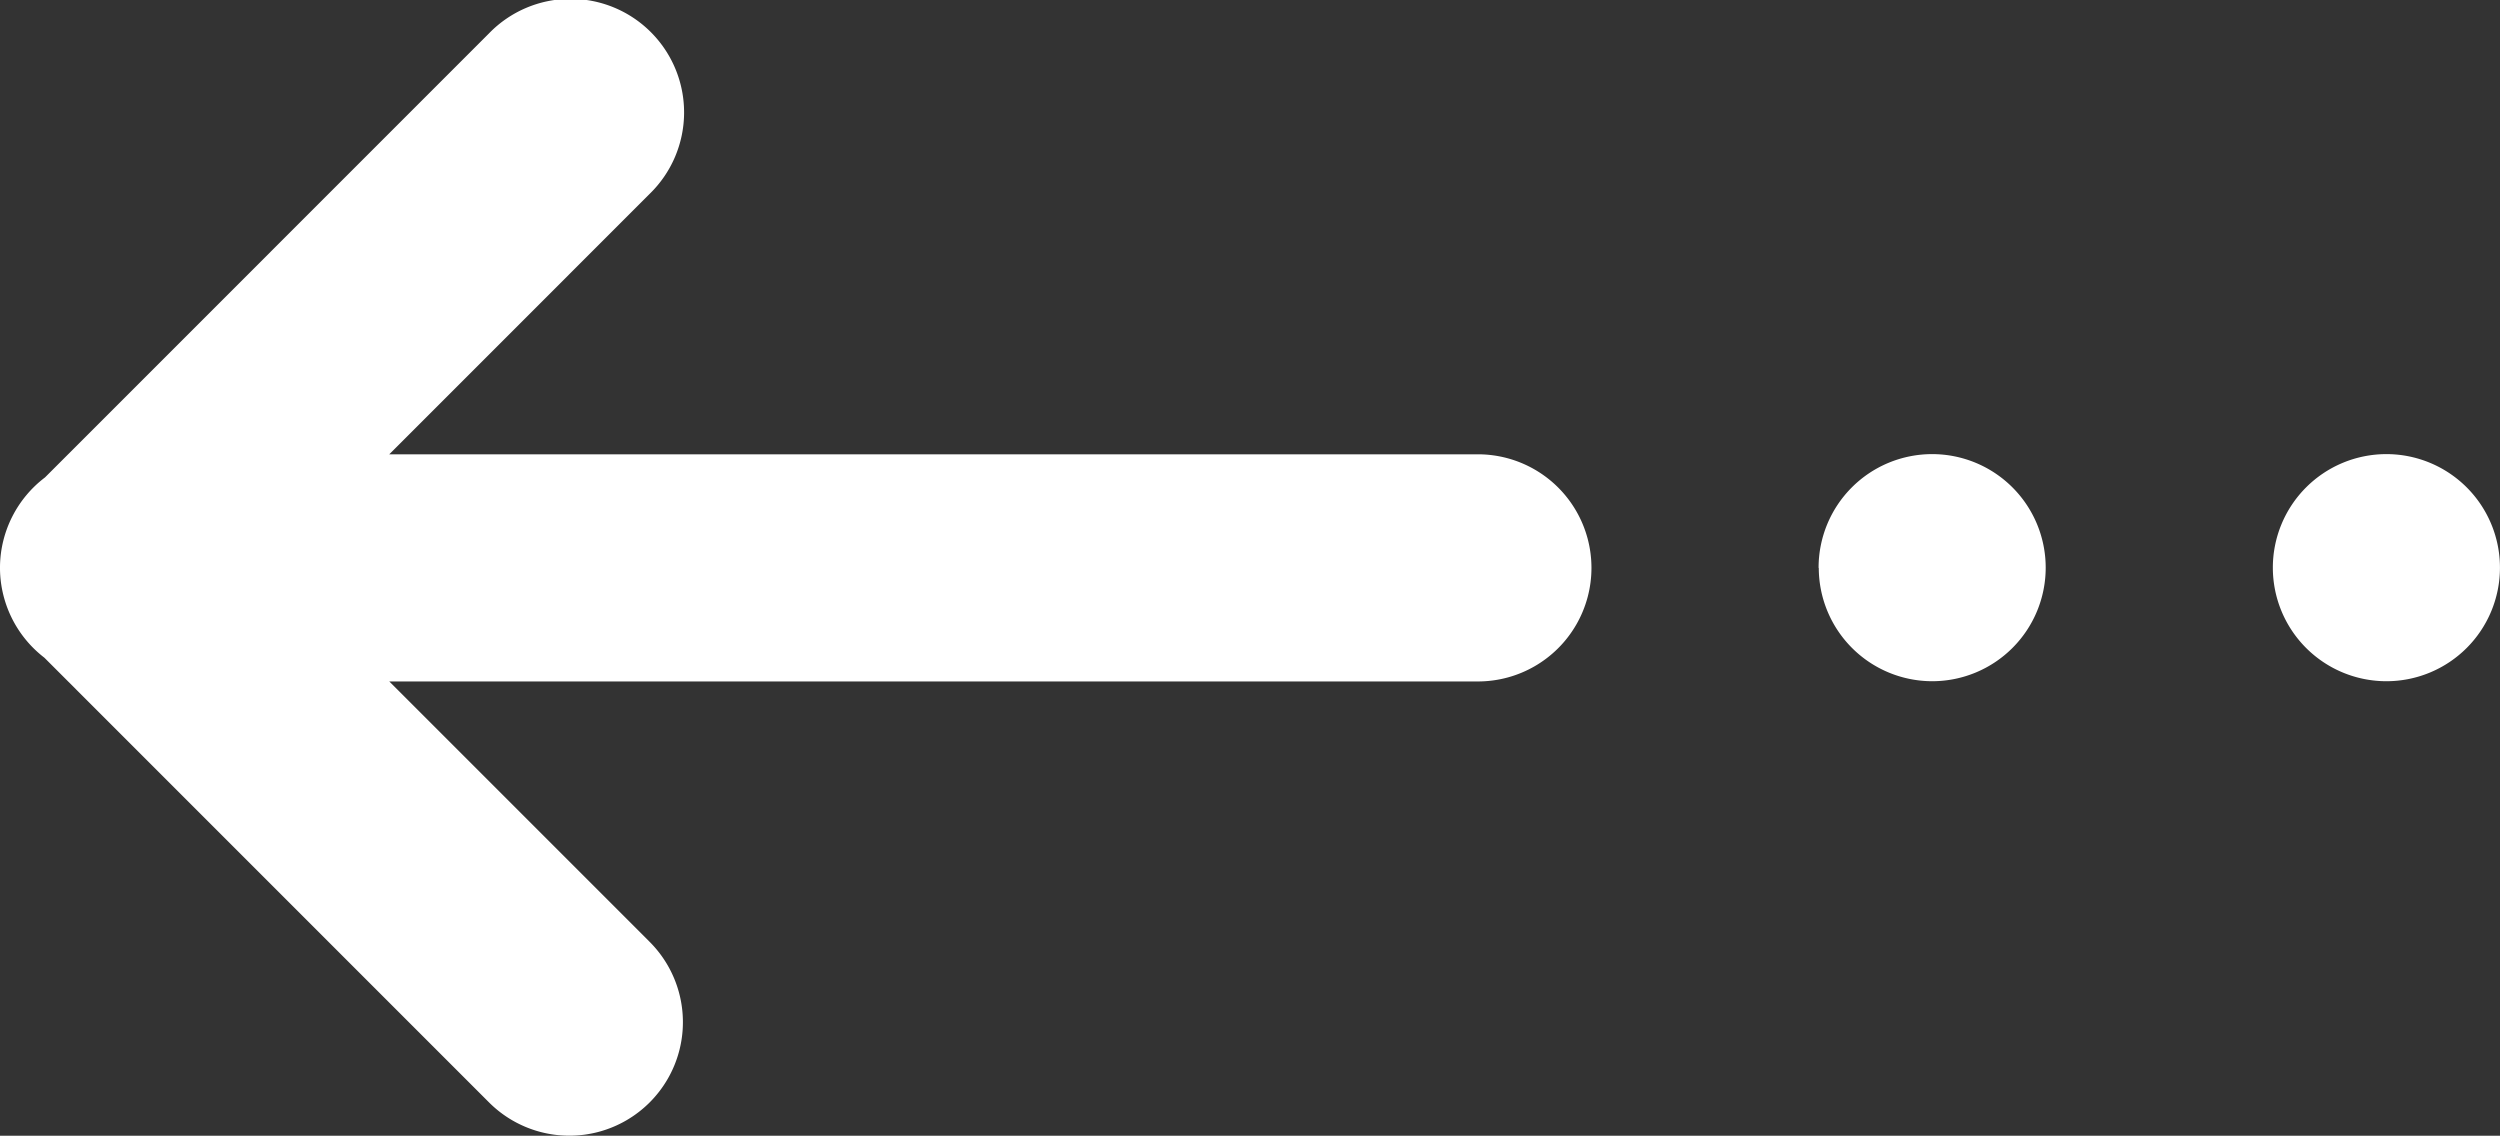<svg xmlns="http://www.w3.org/2000/svg" width="54.314" height="24.674" viewBox="0 0 54.314 24.674">
  <rect x="0" y="0" width="54.314" height="24.674" fill="#333333" stroke="none"/>
  <path id="drag_arrow_left" d="M12.3,54.314a2.468,2.468,0,0,1-1.928-.978L.723,43.688A2.467,2.467,0,1,1,4.212,40.2L9.87,45.857V22.206a2.467,2.467,0,1,1,4.935,0V45.857L20.462,40.2a2.467,2.467,0,1,1,3.489,3.489L14.289,53.35a2.468,2.468,0,0,1-1.99.964Zm.039-39.51A2.467,2.467,0,1,1,14.8,12.336,2.467,2.467,0,0,1,12.337,14.8Zm0-9.869A2.467,2.467,0,1,1,14.8,2.467,2.467,2.467,0,0,1,12.337,4.935Z" transform="translate(54.314) rotate(90)" fill="#fff"/>
</svg>
